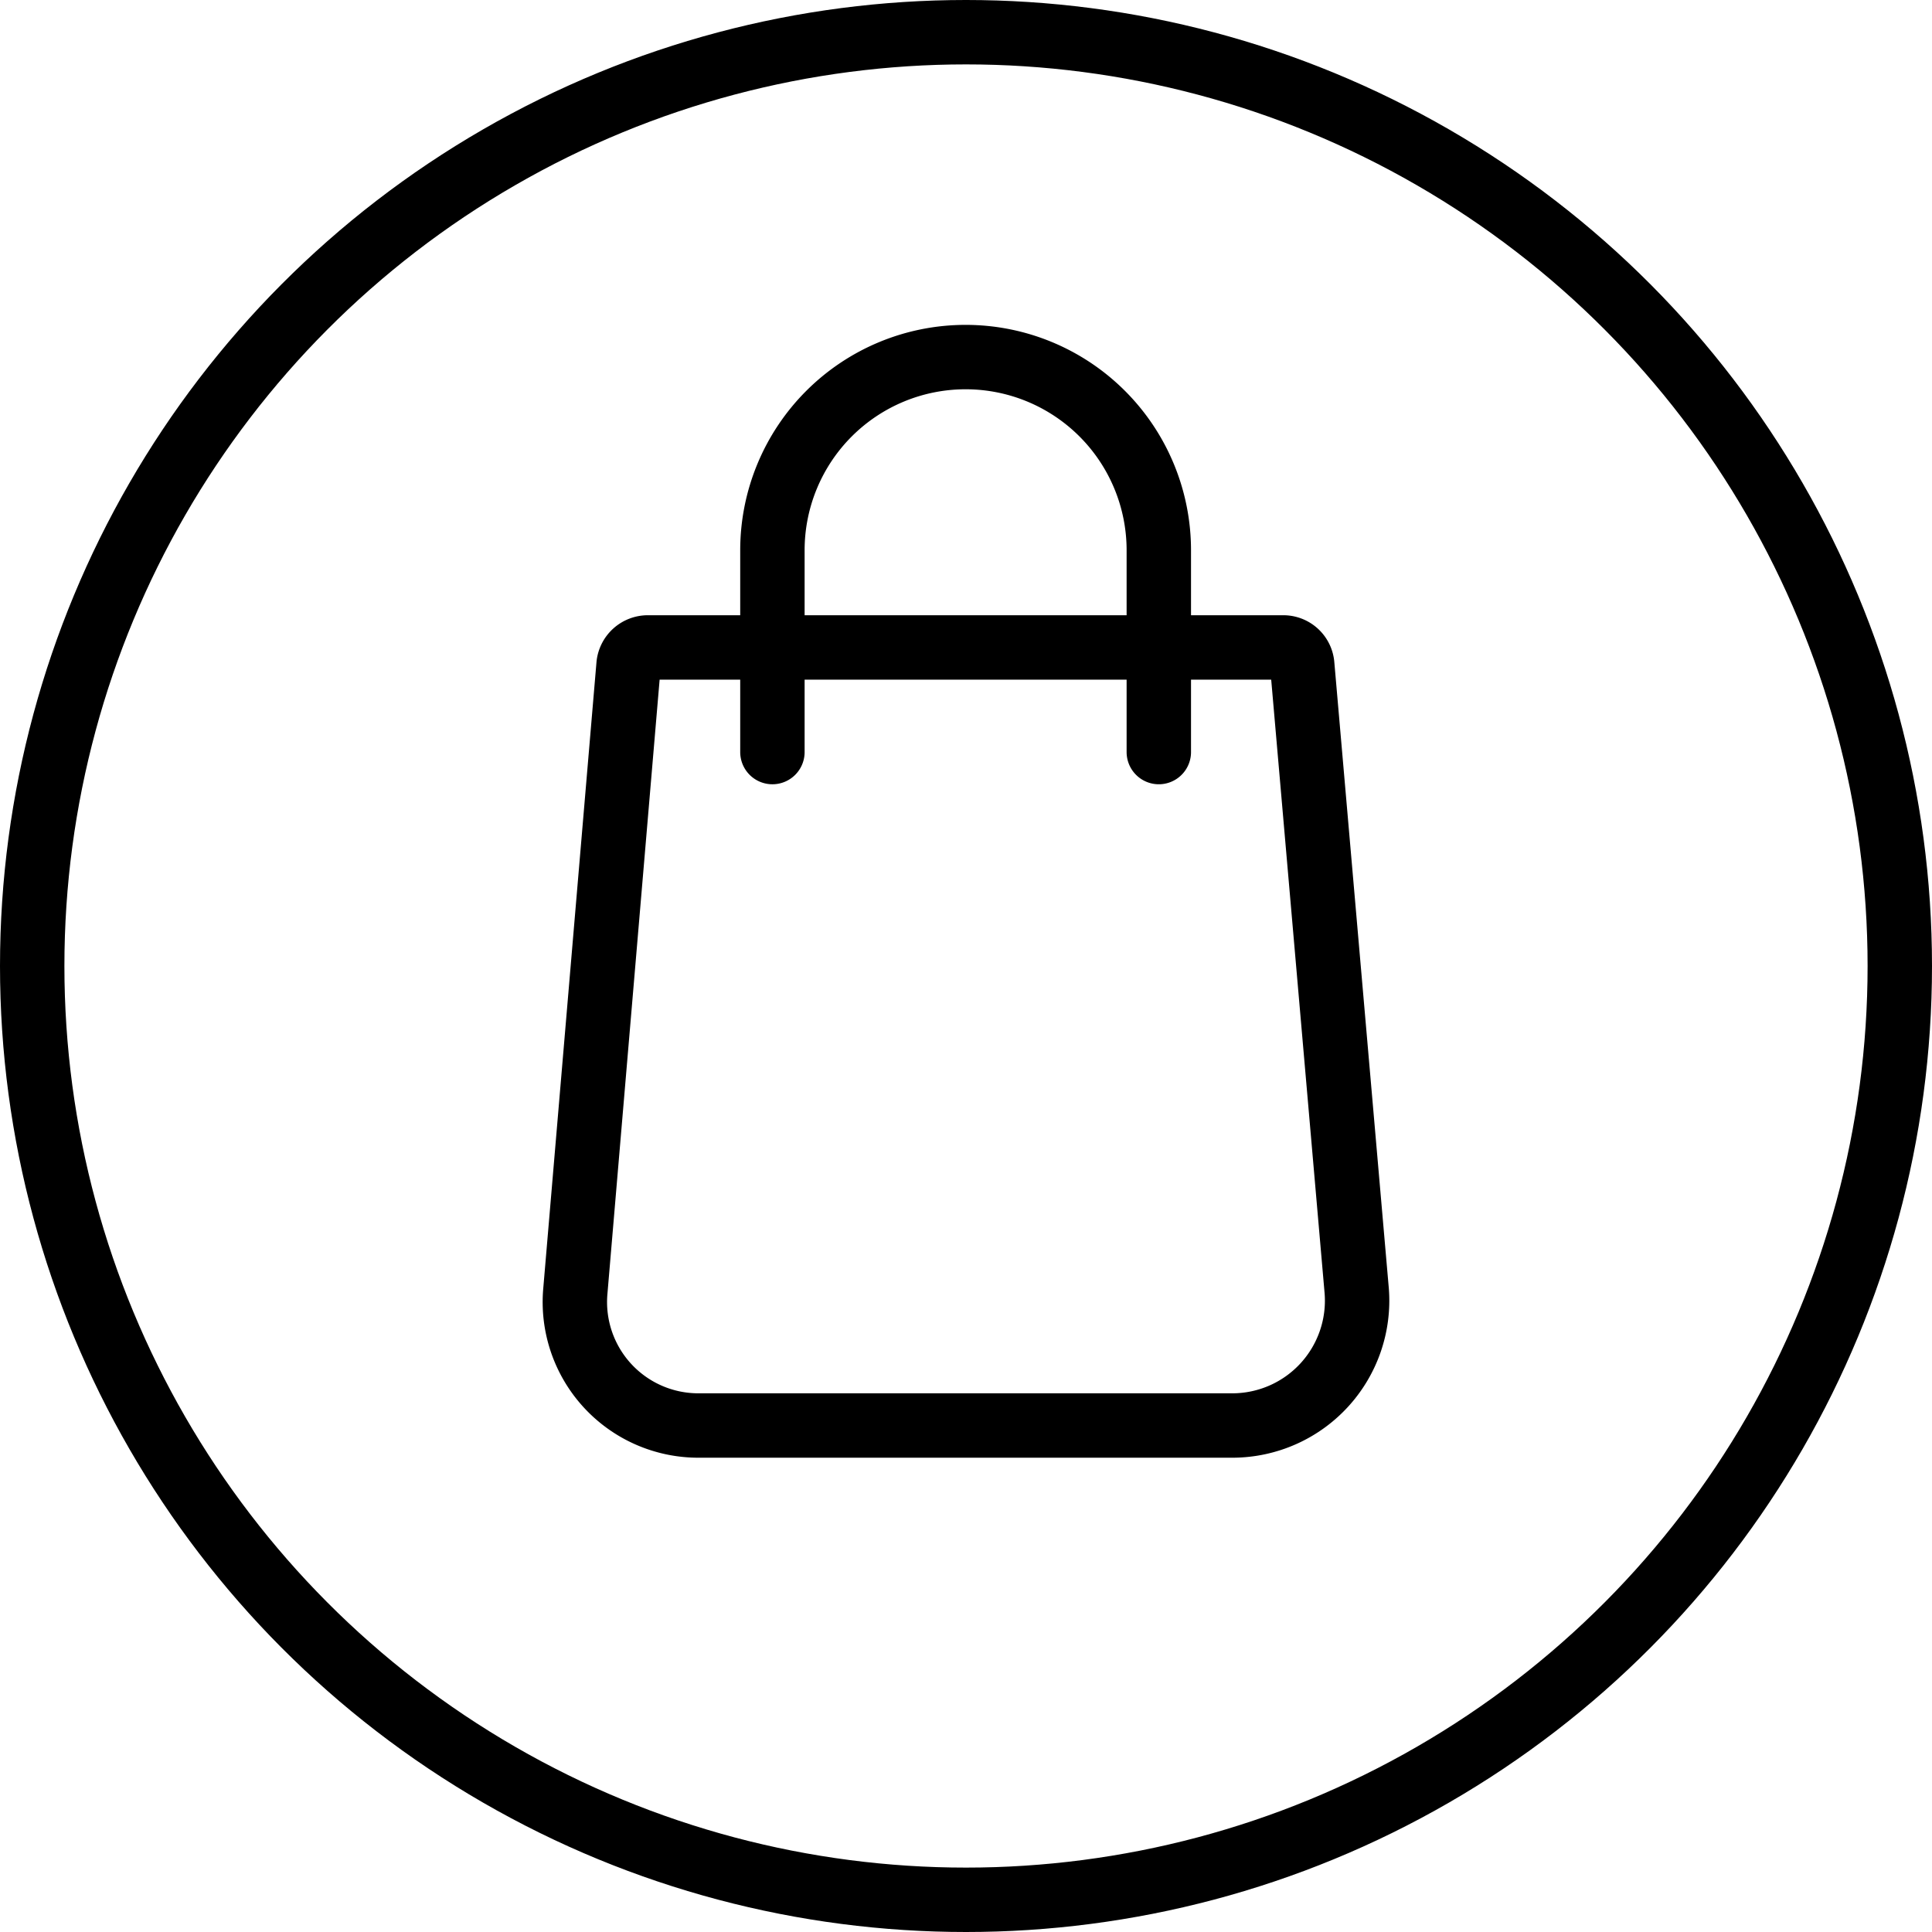 <svg xmlns="http://www.w3.org/2000/svg" width="45" height="45" viewBox="0 0 45 45">
  <g id="Group_301" data-name="Group 301" transform="translate(-1244 -62)">
    <g id="Group_133" data-name="Group 133" transform="translate(4.491 1.763)">
      <path id="Path_215" data-name="Path 215" d="M1269.4,75.317h-14.8a.452.452,0,0,0-.45.4l-1.24,14.591a2.876,2.876,0,0,0,2.87,3.132h12.44a2.908,2.908,0,0,0,2.89-3.132l-1.27-14.591A.442.442,0,0,0,1269.4,75.317Z" fill="none" stroke="#000" stroke-linecap="round" stroke-linejoin="round" stroke-width="1.5"/>
      <path id="Path_216" data-name="Path 216" d="M1257.5,77.754v-4.7a4.5,4.5,0,1,1,9,0v4.7" fill="none" stroke="#000" stroke-linecap="round" stroke-linejoin="round" stroke-width="1.5"/>
    </g>
    <g id="Ellipse_34" data-name="Ellipse 34" transform="translate(1244 62)" fill="none" stroke="#000" stroke-width="1.5">
      <circle cx="22.5" cy="22.5" r="22.5" stroke="none"/>
      <circle cx="22.5" cy="22.5" r="21.75" fill="none"/>
    </g>
  </g>
</svg>
